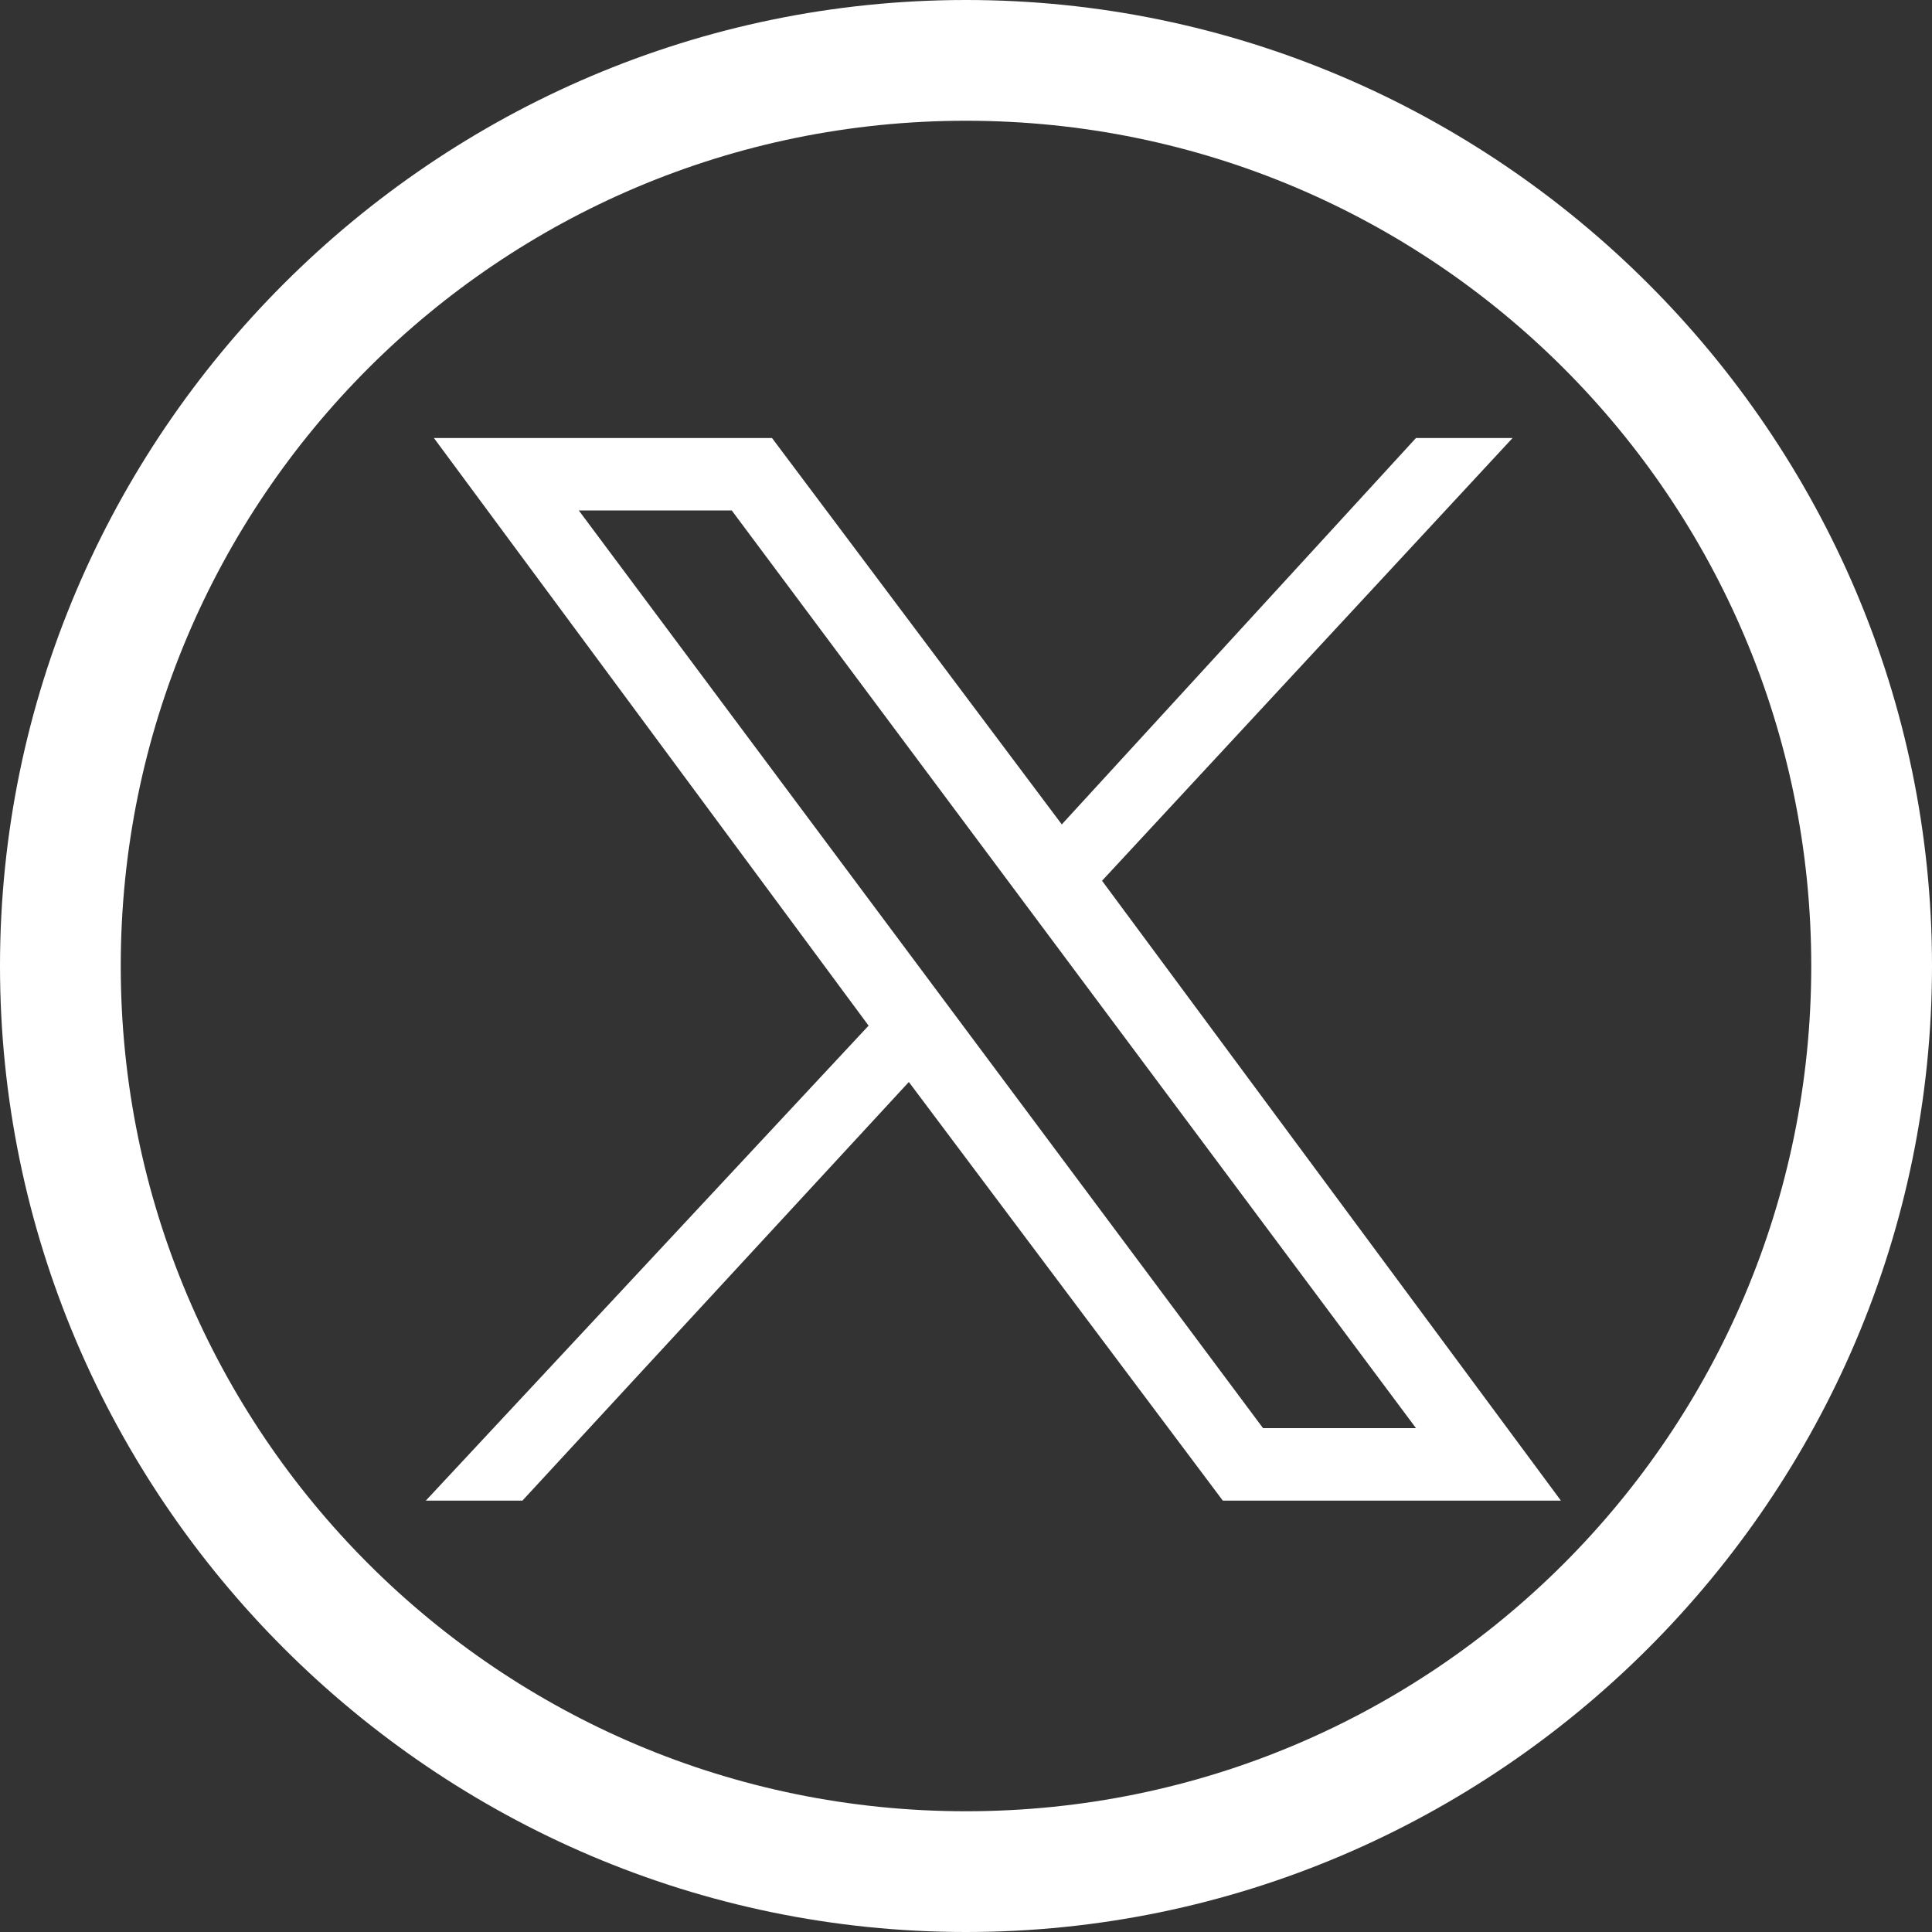 <?xml version="1.0" encoding="utf-8"?>
<!-- Generator: Adobe Illustrator 26.3.1, SVG Export Plug-In . SVG Version: 6.00 Build 0)  -->
<svg version="1.1" id="Layer_1" xmlns="http://www.w3.org/2000/svg" xmlns:xlink="http://www.w3.org/1999/xlink" x="0px" y="0px"
	 viewBox="0 0 24 24" style="enable-background:new 0 0 24 24;" xml:space="preserve">
<rect x="0" y="0" width="24" height="24" fill="#333333" stroke="none"/>
<style type="text/css">
	.st0{fill:#FFFFFF;}
</style>
<g>
	<path class="st0" d="M12,0C5.4,0,0,5.4,0,12s5.4,12,12,12s12-5.4,12-12S18.6,0,12,0z M12,22.5C6.2,22.5,1.5,17.8,1.5,12
		S6.2,1.5,12,1.5S22.5,6.2,22.5,12S17.8,22.5,12,22.5z"/>
	<g id="layer1" transform="translate(52.39,-25.059)">
		<path id="path1009" class="st0" d="M-47,30.5l5.4,7.3l-5.5,5.9h1.2l4.8-5.2l3.9,5.2h4.2l-5.7-7.7l5.1-5.5h-1.2l-4.4,4.8l-3.6-4.8
			H-47z M-45.2,31.4h1.9l8.5,11.4h-1.9L-45.2,31.4z"/>
	</g>
</g>
</svg>

